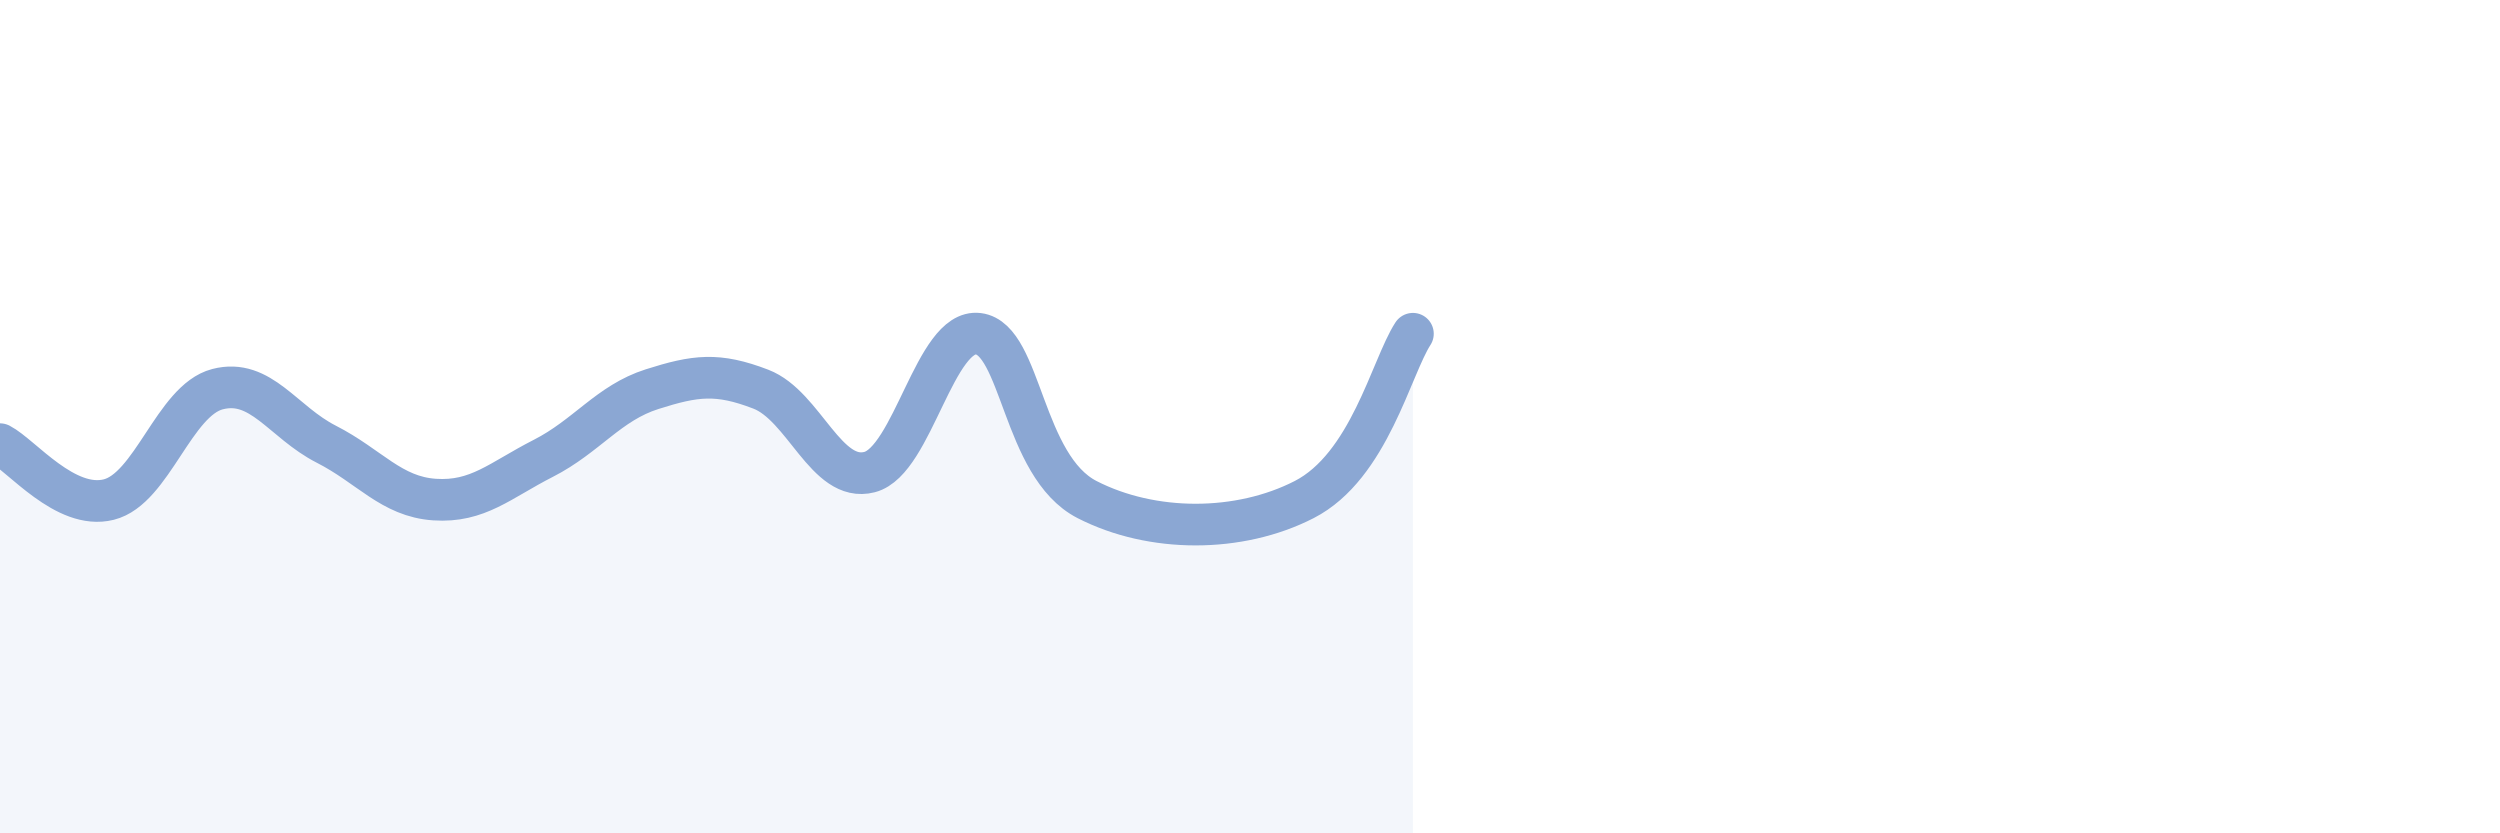 
    <svg width="60" height="20" viewBox="0 0 60 20" xmlns="http://www.w3.org/2000/svg">
      <path
        d="M 0,10.66 C 0.52,10.93 1.57,12.25 2.61,11.99 C 3.65,11.73 4.18,9.61 5.22,9.34 C 6.26,9.07 6.79,10.13 7.83,10.66 C 8.87,11.19 9.39,11.92 10.43,11.99 C 11.47,12.06 12,11.53 13.04,11 C 14.08,10.47 14.61,9.67 15.65,9.34 C 16.69,9.01 17.22,8.94 18.26,9.34 C 19.3,9.74 19.83,11.6 20.87,11.33 C 21.91,11.06 22.44,7.88 23.48,8.01 C 24.52,8.14 24.53,11.19 26.09,11.99 C 27.65,12.79 29.74,12.79 31.3,11.99 C 32.86,11.19 33.39,8.81 33.91,8.01L33.91 20L0 20Z"
        fill="#8ba7d3"
        opacity="0.1"
        stroke-linecap="round"
        stroke-linejoin="round"
      />
      <path
        d="M 0,10.66 C 0.52,10.93 1.57,12.25 2.61,11.99 C 3.65,11.73 4.18,9.61 5.22,9.34 C 6.26,9.07 6.79,10.13 7.83,10.66 C 8.87,11.19 9.39,11.92 10.43,11.99 C 11.47,12.06 12,11.53 13.04,11 C 14.08,10.47 14.61,9.67 15.65,9.34 C 16.69,9.01 17.22,8.94 18.26,9.34 C 19.3,9.74 19.83,11.6 20.87,11.33 C 21.91,11.06 22.44,7.88 23.48,8.01 C 24.52,8.14 24.53,11.19 26.09,11.99 C 27.65,12.79 29.74,12.79 31.3,11.99 C 32.86,11.19 33.39,8.81 33.91,8.01"
        stroke="#8ba7d3"
        stroke-width="1"
        fill="none"
        stroke-linecap="round"
        stroke-linejoin="round"
      />
    </svg>
  